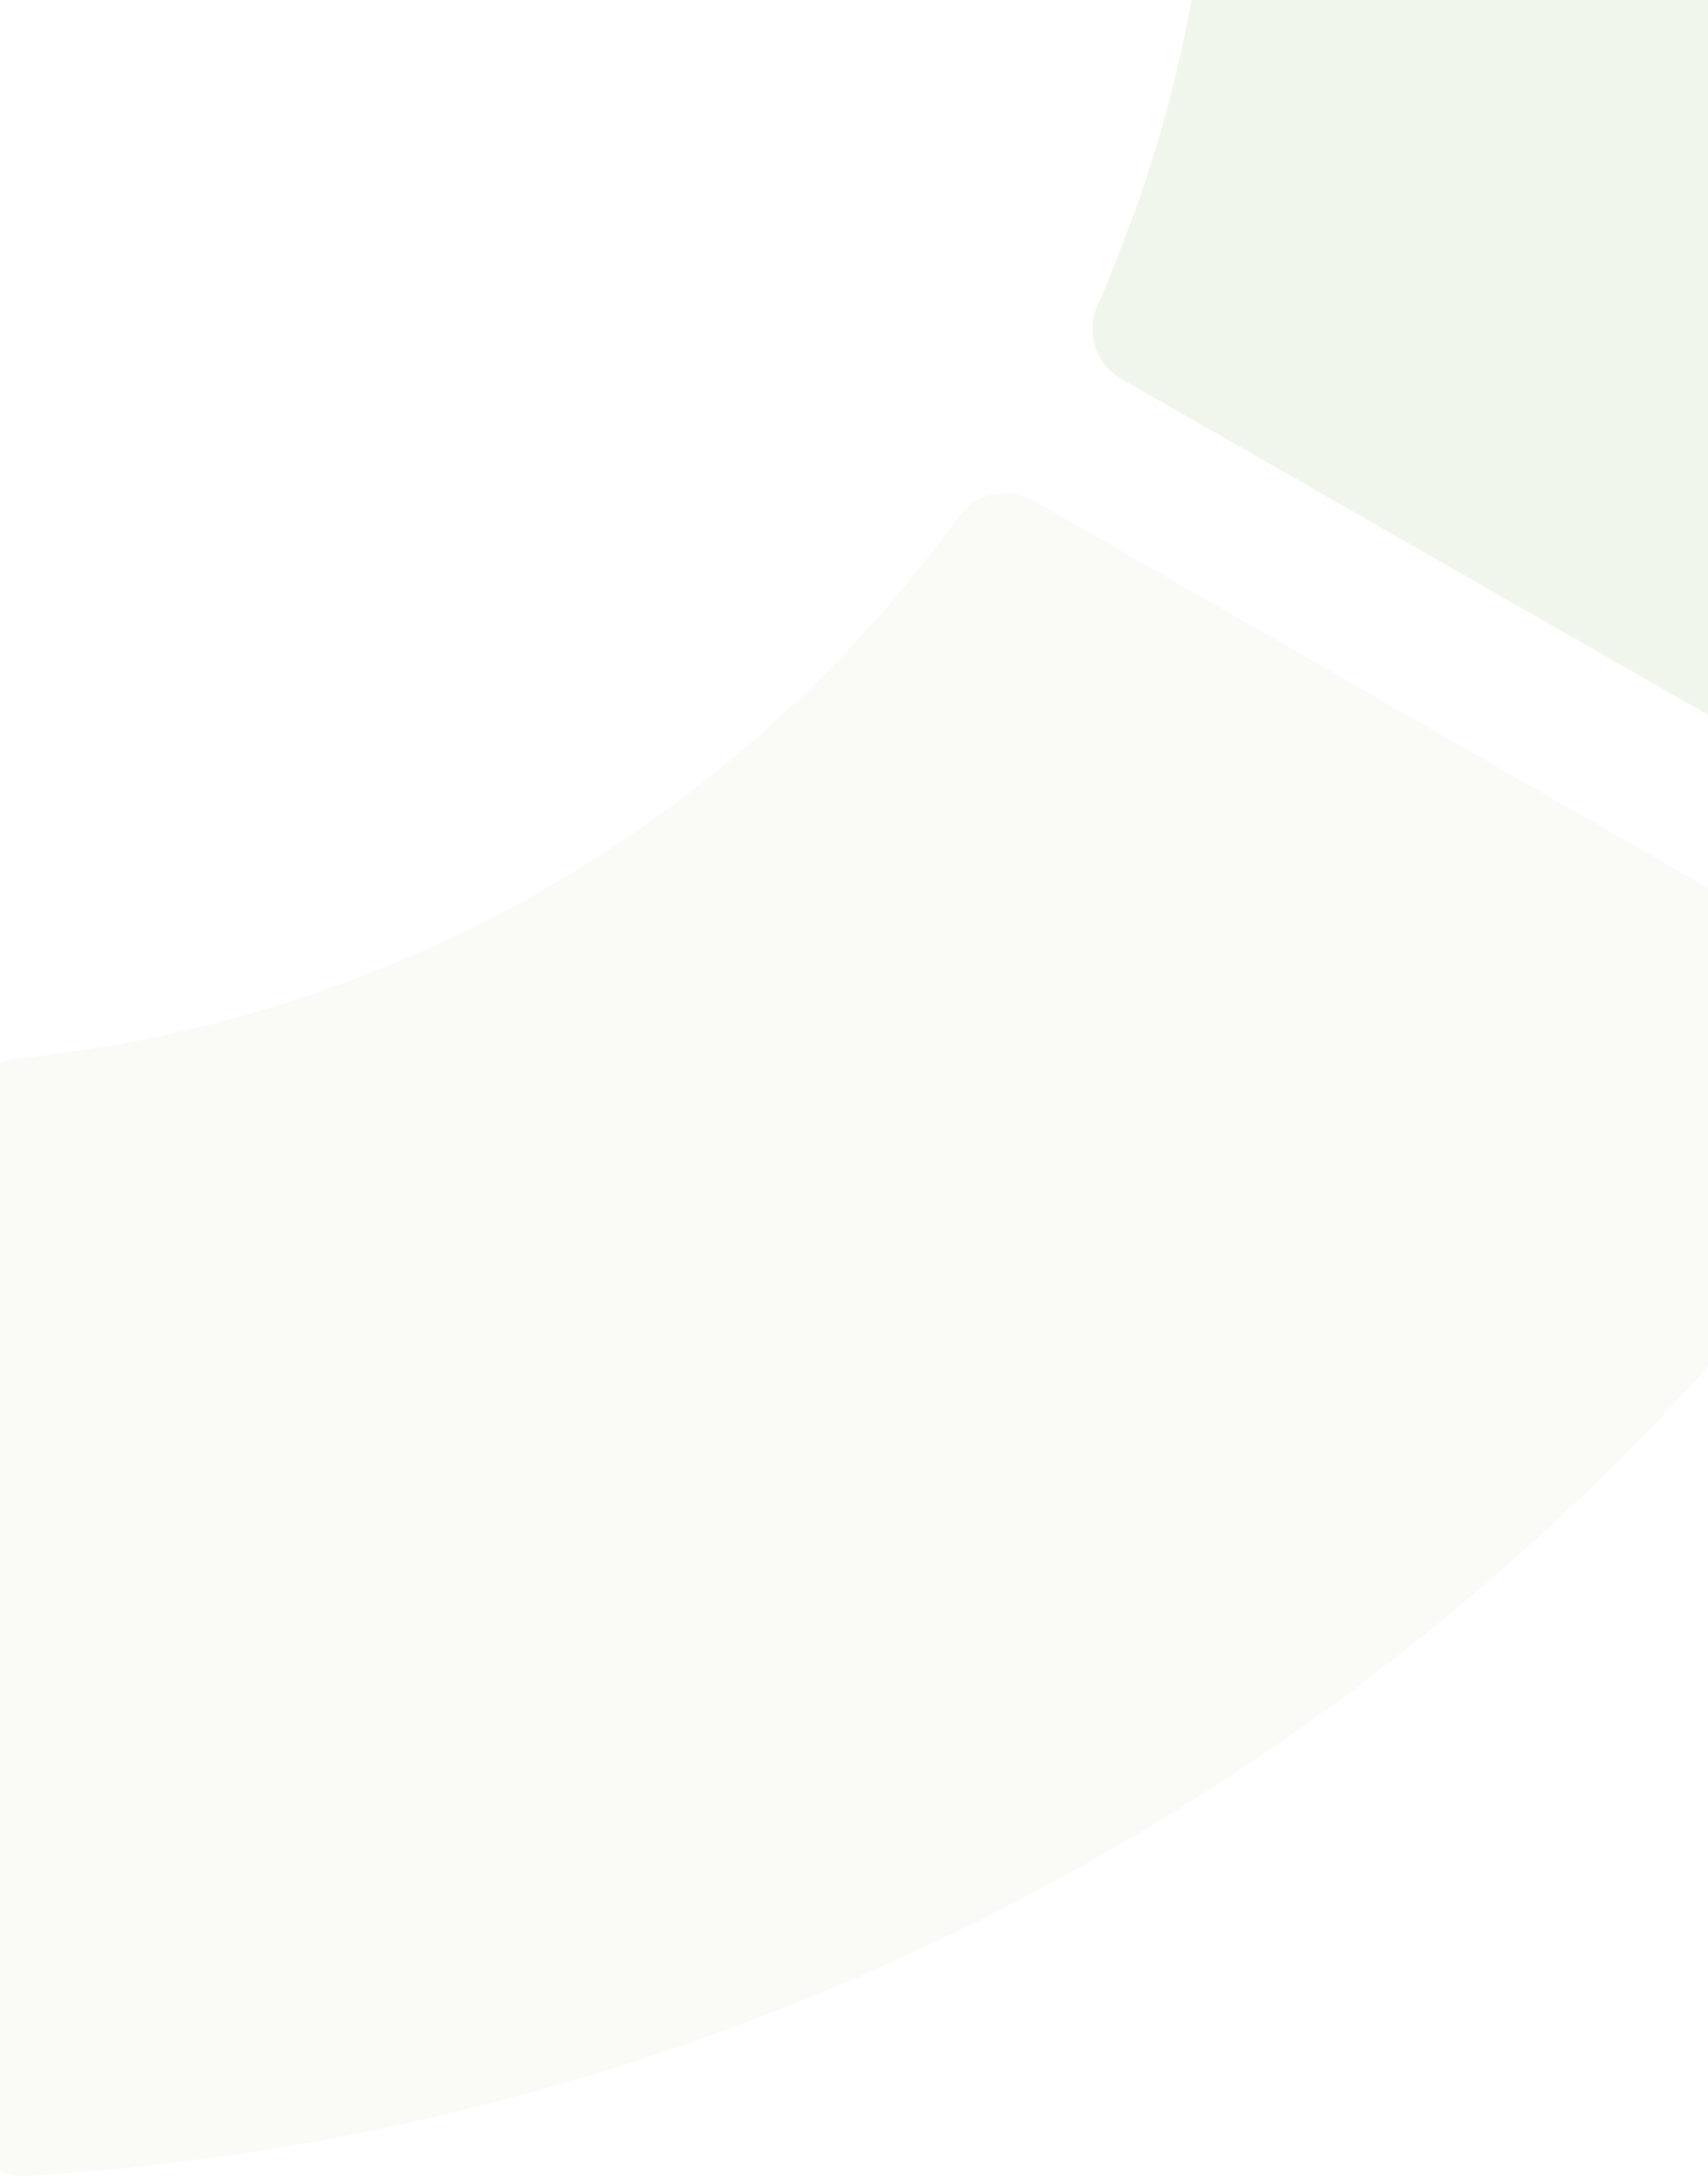 <svg width="1440" height="1834" viewBox="0 0 1440 1834" fill="none" xmlns="http://www.w3.org/2000/svg">
<g opacity="0.1">
<path d="M1625.39 913.298C1267.43 1452.04 668.61 1795.81 22.654 1833.92C9.396 1834.65 -3.861 1830.26 -13.437 1820.73C-23.012 1811.93 -28.904 1798.74 -28.904 1785.54V939.686C-28.904 914.764 -10.491 894.241 14.552 892.042C297.388 863.456 557.391 729.321 745.212 514.558C767.308 488.904 788.668 462.516 808.555 435.396C818.13 422.202 832.861 415.605 847.592 415.605C855.695 415.605 864.533 417.804 871.899 422.202L1608.45 845.131C1620.24 851.728 1628.34 862.723 1631.28 875.916C1634.23 889.11 1631.28 902.304 1624.65 913.298H1625.39Z" fill="#CBDAB1"/>
<path d="M1750.12 719.84C2038.82 142.024 2038.08 -545.643 1747.17 -1119.8C1741.28 -1131.51 1730.23 -1140.3 1717.71 -1143.96C1705.19 -1147.63 1691.2 -1146.16 1679.42 -1139.57L943.681 -715.546C922.323 -703.096 913.486 -676.732 923.796 -654.029C1040.9 -396.245 1054.15 -105.507 962.093 163.262C951.046 194.753 938.526 226.976 925.269 257.734C918.641 272.381 920.114 288.492 927.479 301.674C931.898 308.998 937.789 314.856 945.154 319.25L1682.36 741.078C1694.15 747.669 1707.4 749.134 1720.66 745.472C1733.18 741.81 1744.23 733.022 1750.12 720.573V719.84Z" fill="#6CA43A"/>
</g>
</svg>
